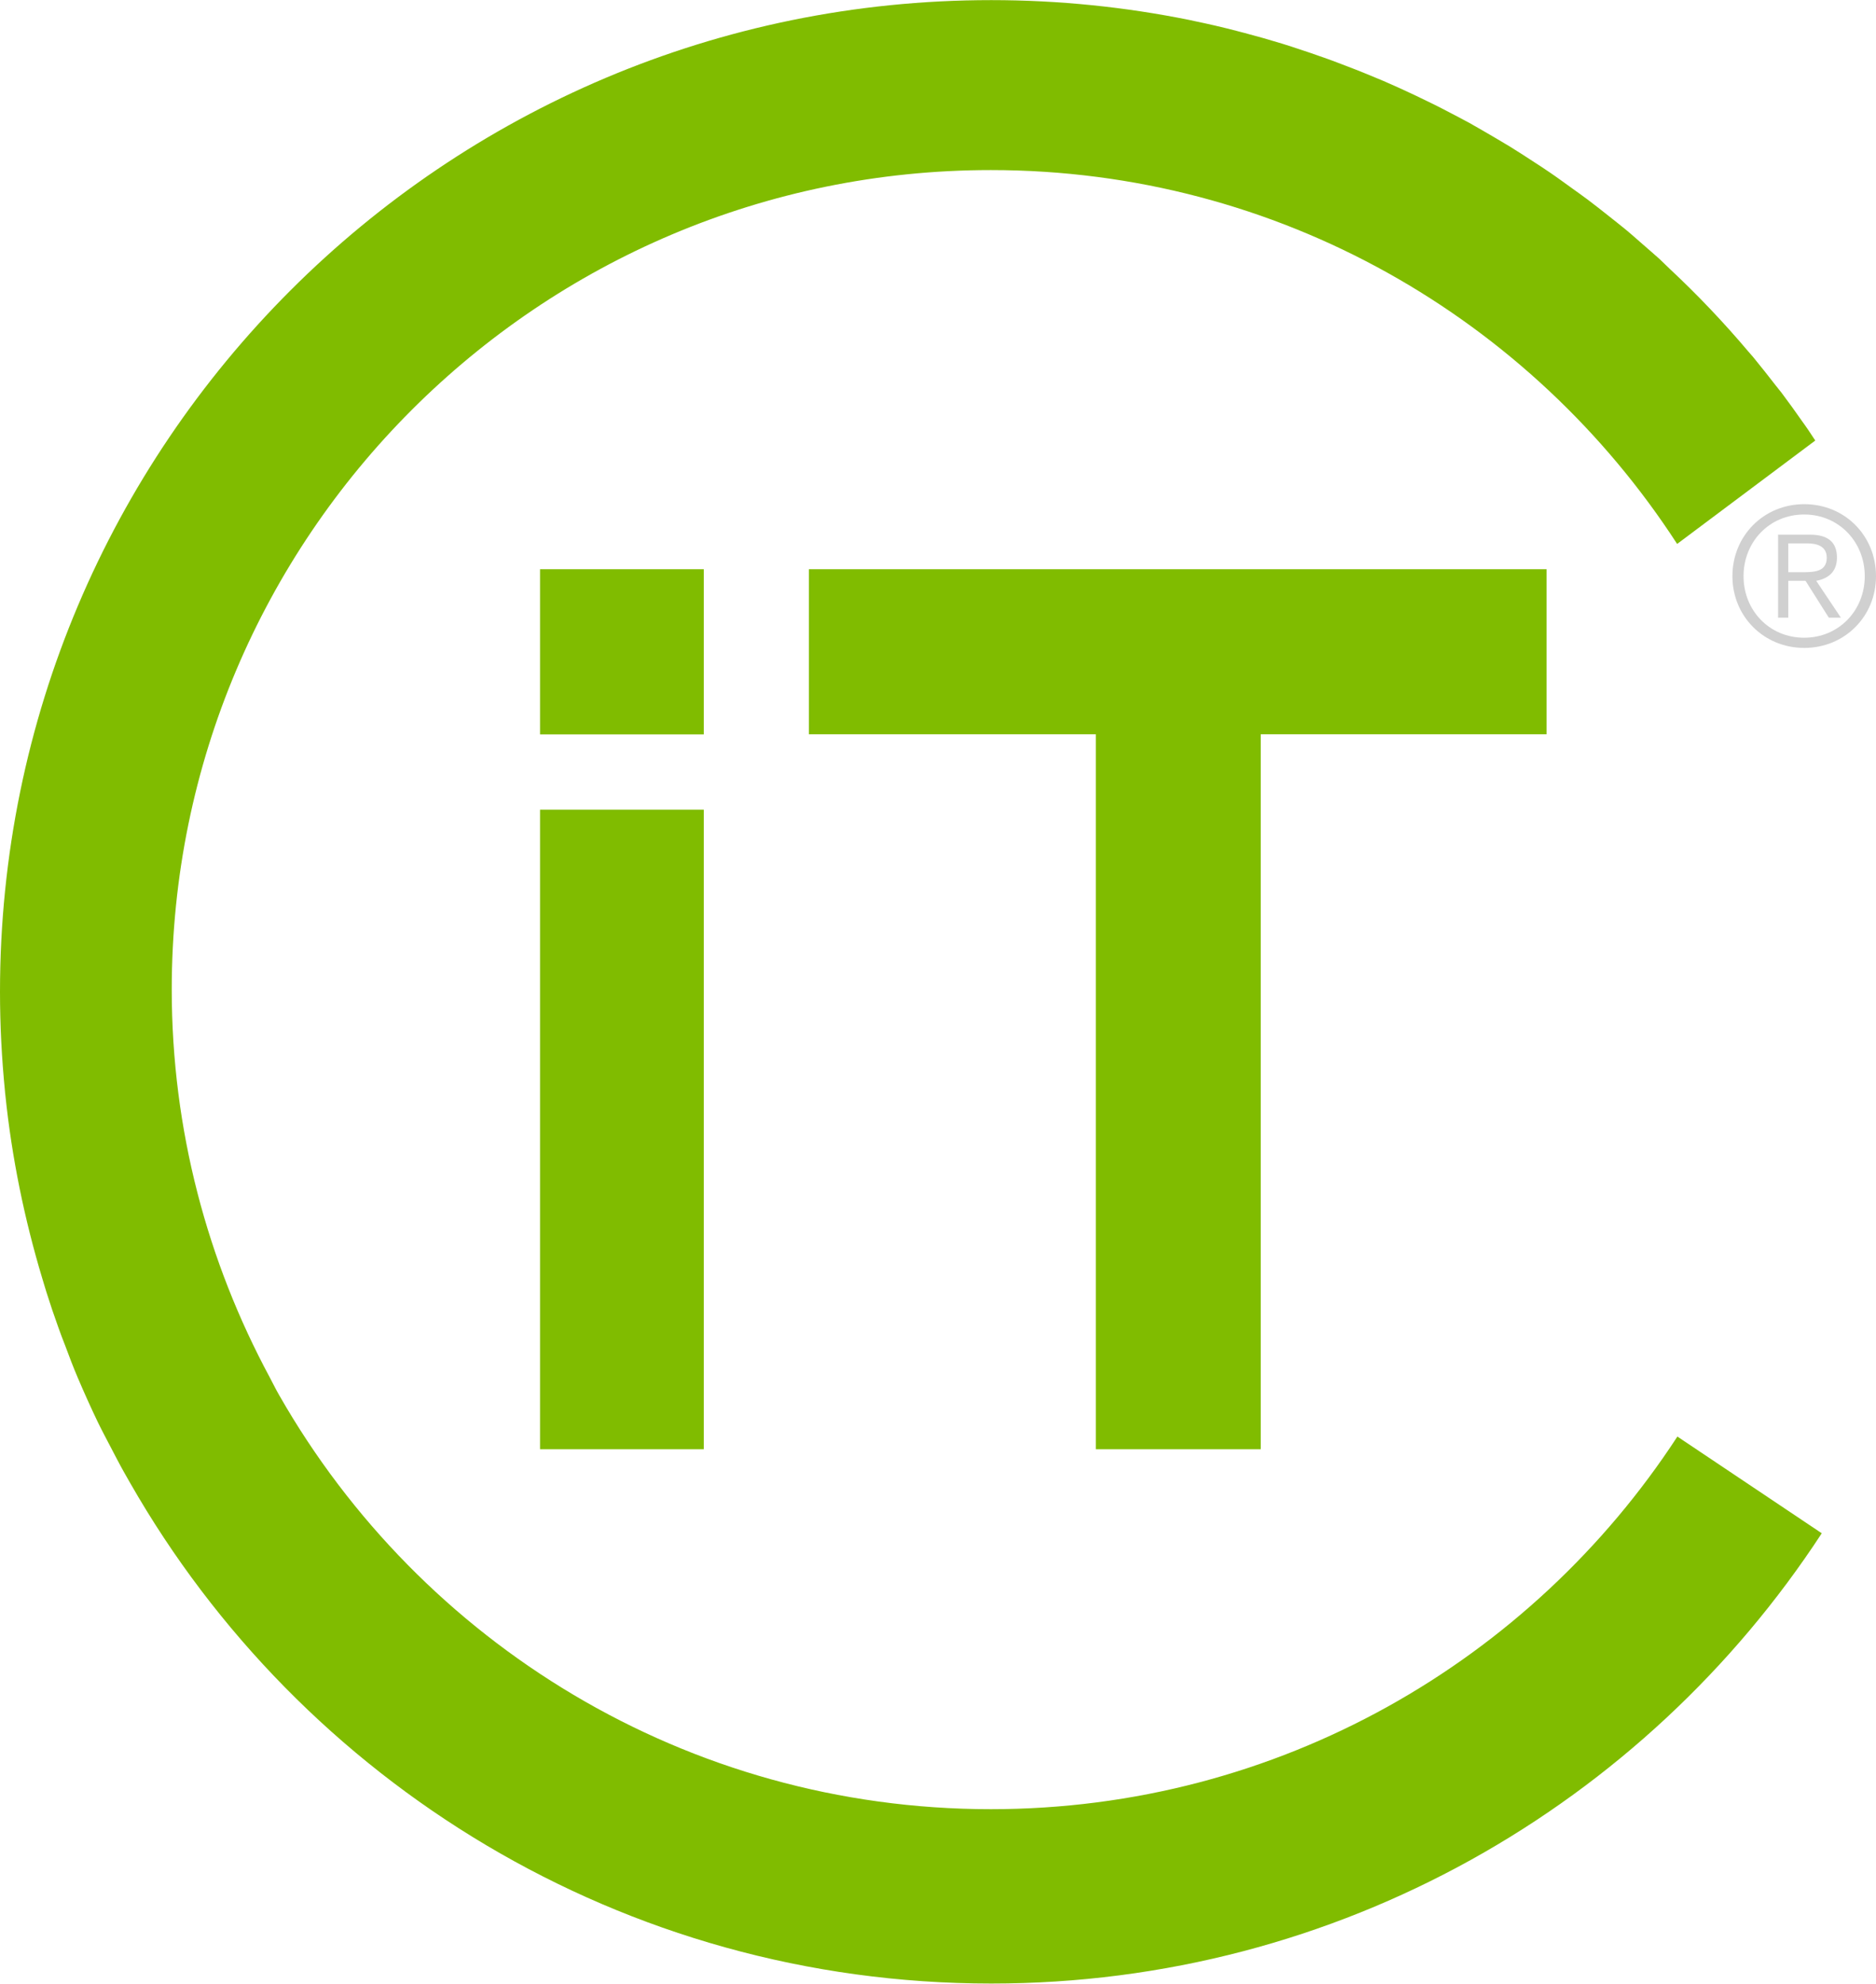 <svg xmlns="http://www.w3.org/2000/svg" version="1.1" xmlns:xlink="http://www.w3.org/1999/xlink" xmlns:svgjs="http://svgjs.com/svgjs" width="161.88" height="171.11"><svg id="SvgjsSvg1000" data-name="Calque 1" xmlns="http://www.w3.org/2000/svg" viewBox="0 0 161.88 171.11">
  <defs>
    <style>
      .cls-1 {
        fill: #80bc00;
      }

      .cls-2 {
        fill: #d0d0d0;
      }
    </style>
  </defs>
  <g>
    <polygon class="cls-1" points="69.8 49.1 69.8 63.34 94.56 63.34 94.56 78.31 94.56 81.55 94.56 86.74 94.56 125.01 108.79 125.01 108.79 83.23 108.79 78.29 108.79 74.95 108.79 63.34 133.45 63.34 133.45 49.1 69.8 49.1"></polygon>
    <rect class="cls-1" x="46.6" y="49.1" width="14.13" height="14.25"></rect>
    <polygon class="cls-1" points="46.6 69.84 46.6 99.24 46.6 102.65 46.6 107.9 46.6 125.01 60.73 125.01 60.73 100.15 60.73 94.78 60.73 91.43 60.73 69.84 46.6 69.84"></polygon>
  </g>
  <path class="cls-2" d="M161.88,49.7c0,3.48-2.71,6.19-6.19,6.19s-6.2-2.71-6.2-6.19,2.7-6.21,6.2-6.21,6.19,2.72,6.19,6.21Zm-11.43,0c0,2.96,2.23,5.31,5.23,5.31s5.23-2.36,5.23-5.31-2.23-5.32-5.23-5.32-5.23,2.36-5.23,5.32Zm3.86,3.58h-.88v-7.16h2.74c1.62,0,2.34,.69,2.34,1.98s-.83,1.83-1.79,2l2.13,3.18h-1.04l-2.01-3.18h-1.49v3.18Zm1.17-3.92c1.08,0,2.15-.04,2.15-1.25,0-1-.84-1.24-1.72-1.24h-1.6v2.49h1.17Z"></path>
  <path class="cls-1" d="M144.74,123.92c-12.61,19.34-34.43,32.14-59.24,32.14-26.29,0-49.21-14.37-61.39-35.68-.3-.51-.55-1.04-.83-1.56-5.37-9.97-8.46-21.35-8.46-33.47C14.82,46.31,46.46,14.67,85.5,14.67c24.85,0,46.64,12.85,59.22,32.25l11.92-8.92c-.2-.3-.4-.61-.61-.92-.16-.24-.33-.47-.5-.71-.59-.84-1.18-1.67-1.8-2.49-.17-.21-.34-.42-.51-.64-.64-.82-1.28-1.64-1.94-2.44-.14-.16-.27-.31-.41-.47-2.12-2.51-4.38-4.89-6.78-7.13-.3-.28-.58-.57-.88-.85-.48-.43-.97-.85-1.45-1.27-.53-.46-1.05-.93-1.59-1.37-.44-.36-.89-.71-1.33-1.06-.62-.49-1.22-.97-1.85-1.44-.41-.31-.84-.61-1.27-.92-.67-.48-1.33-.97-2.01-1.43-.41-.28-.82-.55-1.24-.82-.72-.47-1.44-.94-2.17-1.39-.4-.24-.8-.48-1.21-.72-.77-.45-1.54-.9-2.32-1.34-.39-.21-.78-.42-1.17-.62-.82-.43-1.64-.86-2.48-1.26-.37-.18-.74-.36-1.12-.54-.87-.41-1.75-.81-2.63-1.19-.36-.15-.71-.3-1.06-.44-.93-.39-1.87-.75-2.82-1.11-.32-.13-.65-.24-.97-.36-1-.36-2.01-.7-3.02-1.03-.28-.09-.56-.18-.85-.27-1.08-.33-2.17-.64-3.27-.93-.22-.05-.45-.12-.69-.18-1.19-.31-2.4-.59-3.61-.84-.14-.03-.27-.06-.41-.09-5.53-1.12-11.26-1.72-17.13-1.72C38.31,0,0,38.3,0,85.55c0,2.9,.15,5.76,.43,8.59,0,.1,.02,.21,.03,.3,.56,5.44,1.65,10.72,3.18,15.81,.13,.41,.24,.82,.37,1.22,.32,1.02,.66,2.02,1.02,3.02,.18,.53,.39,1.05,.59,1.57,.35,.94,.7,1.87,1.09,2.78,.55,1.29,1.12,2.56,1.72,3.81,.35,.73,.74,1.44,1.11,2.16,.38,.72,.75,1.45,1.15,2.16,.17,.32,.37,.63,.54,.95,14.74,25.79,42.49,43.18,74.31,43.18,30.01,0,56.39-15.46,71.66-38.84l-12.47-8.35Z"></path>
</svg><style>@media (prefers-color-scheme: light) { :root { filter: none; } }
</style></svg>